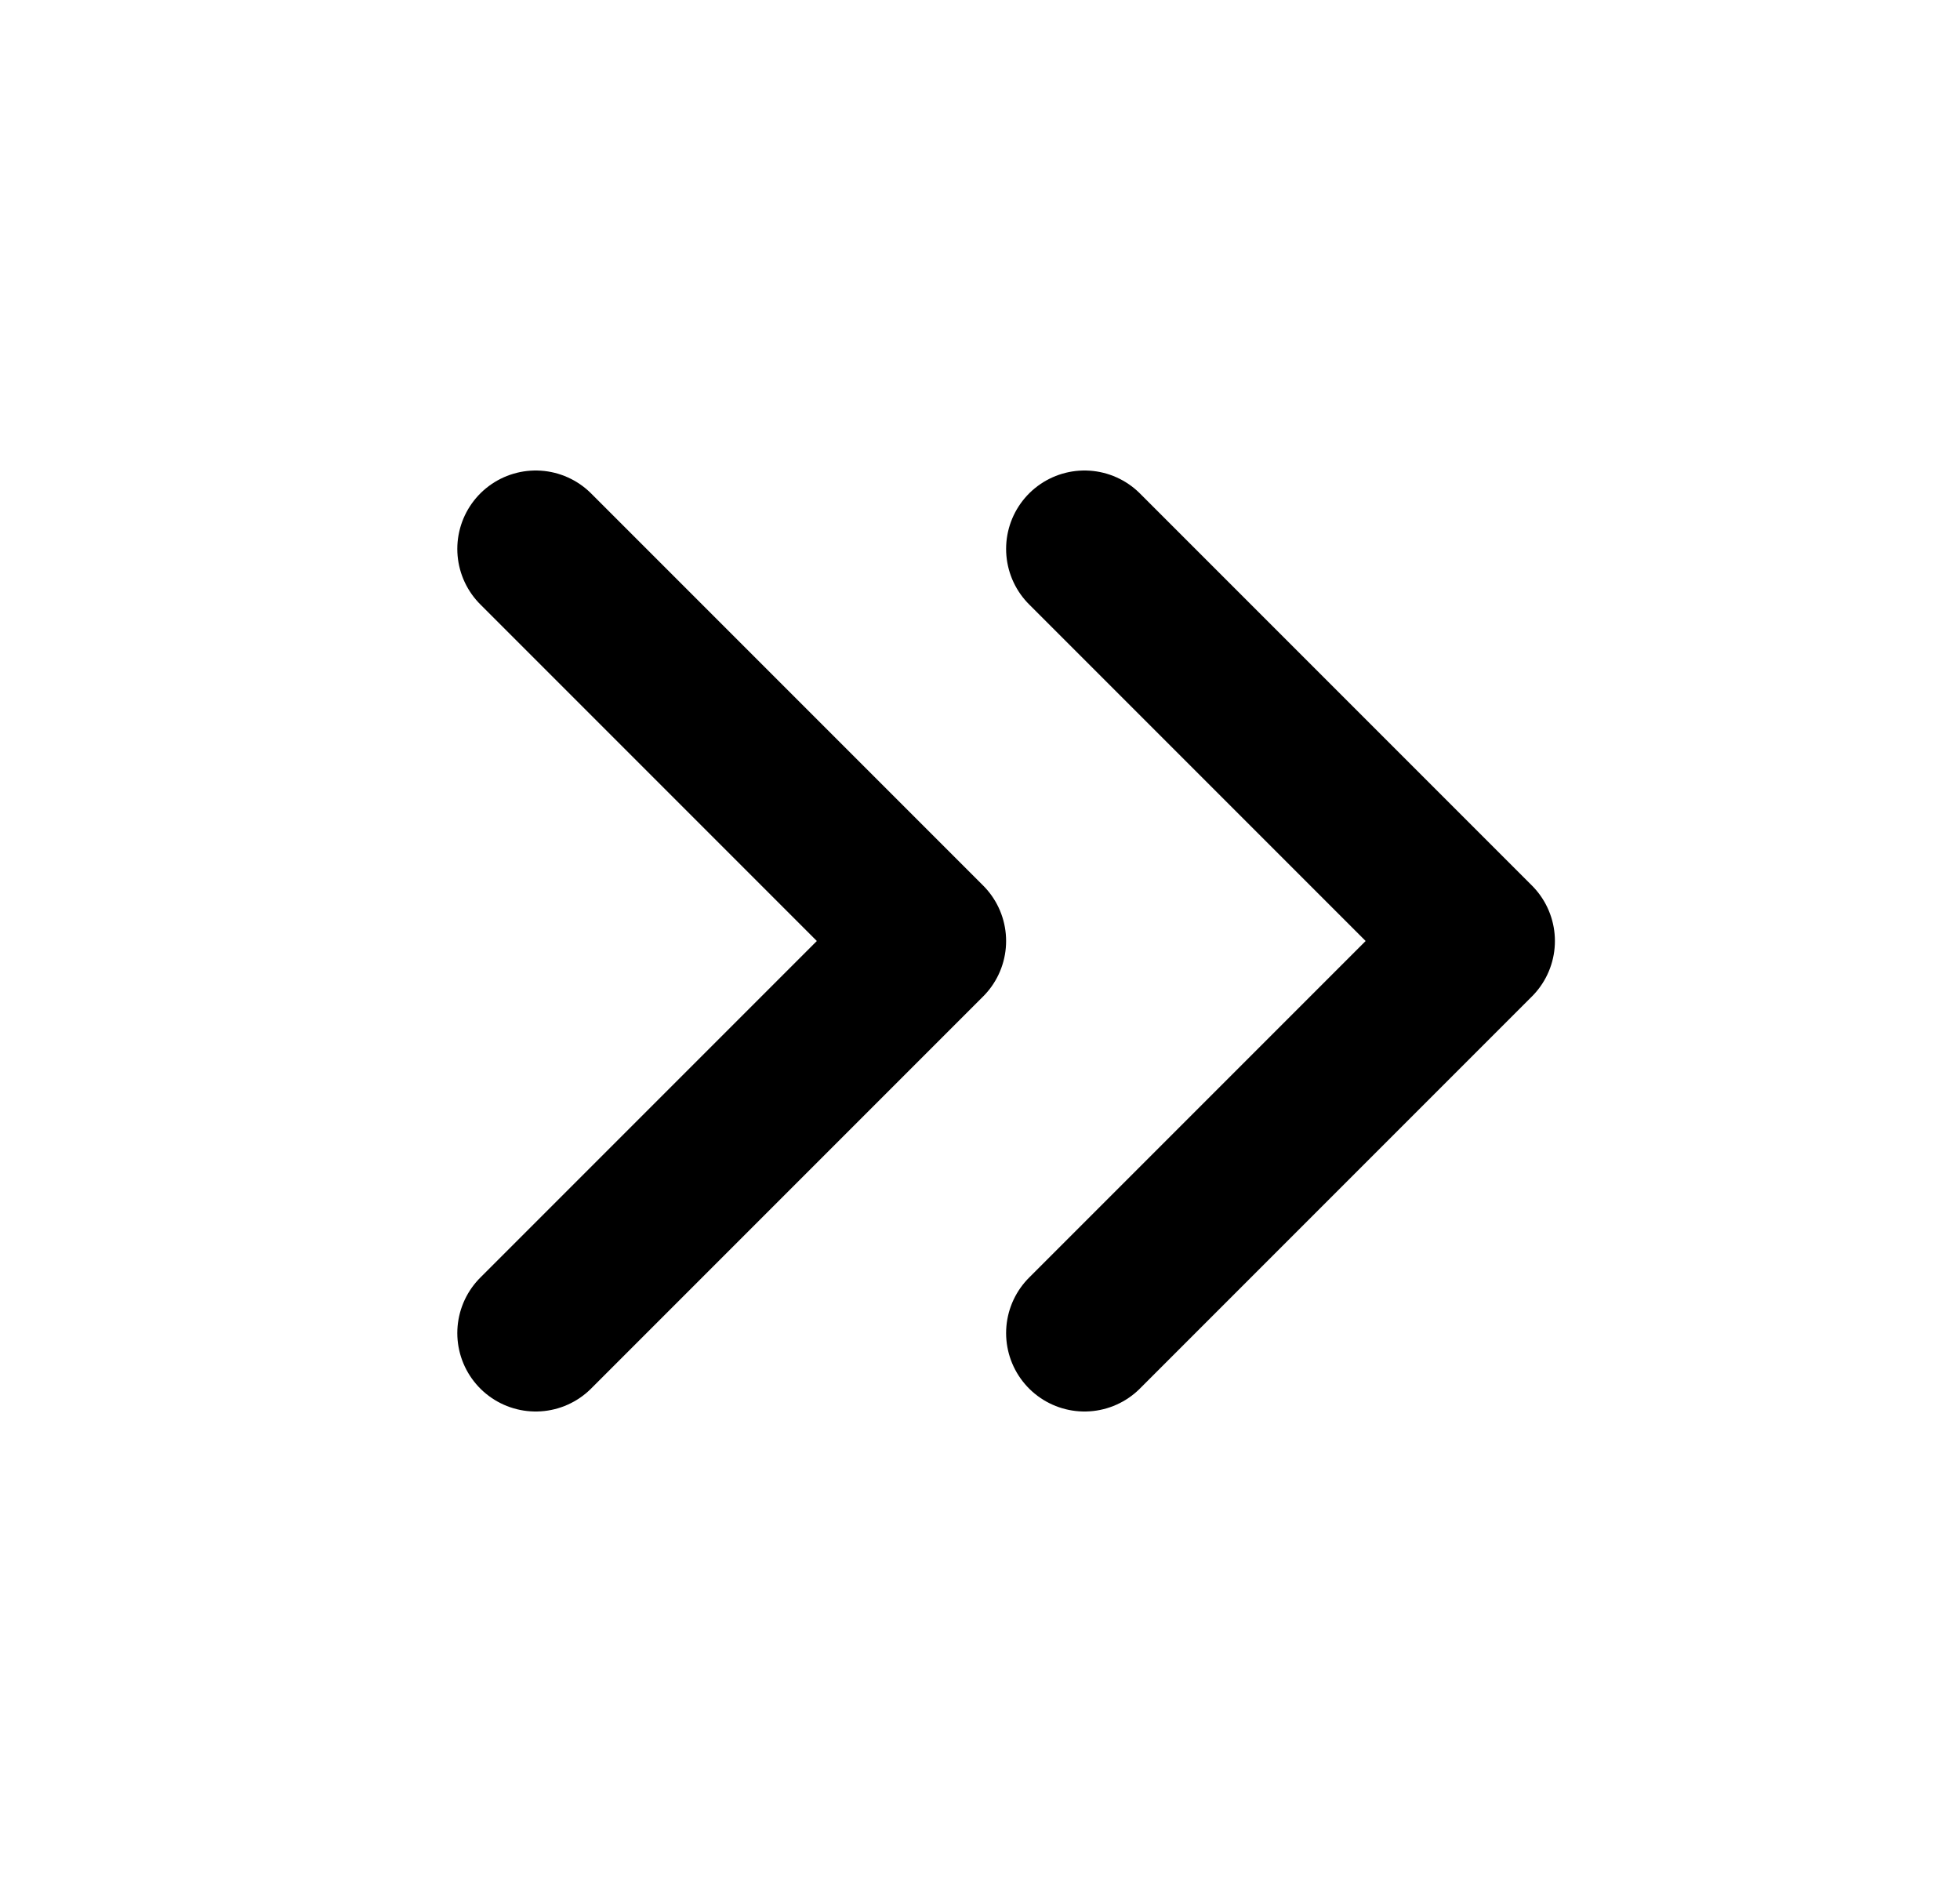<svg width="25" height="24" viewBox="0 0 25 24" fill="none" xmlns="http://www.w3.org/2000/svg">
<path d="M13.833 7L18.833 12L13.833 17" stroke="black" stroke-width="2" stroke-linecap="round" stroke-linejoin="round"/>
<path d="M6.833 7L11.833 12L6.833 17" stroke="black" stroke-width="2" stroke-linecap="round" stroke-linejoin="round"/>
</svg>
